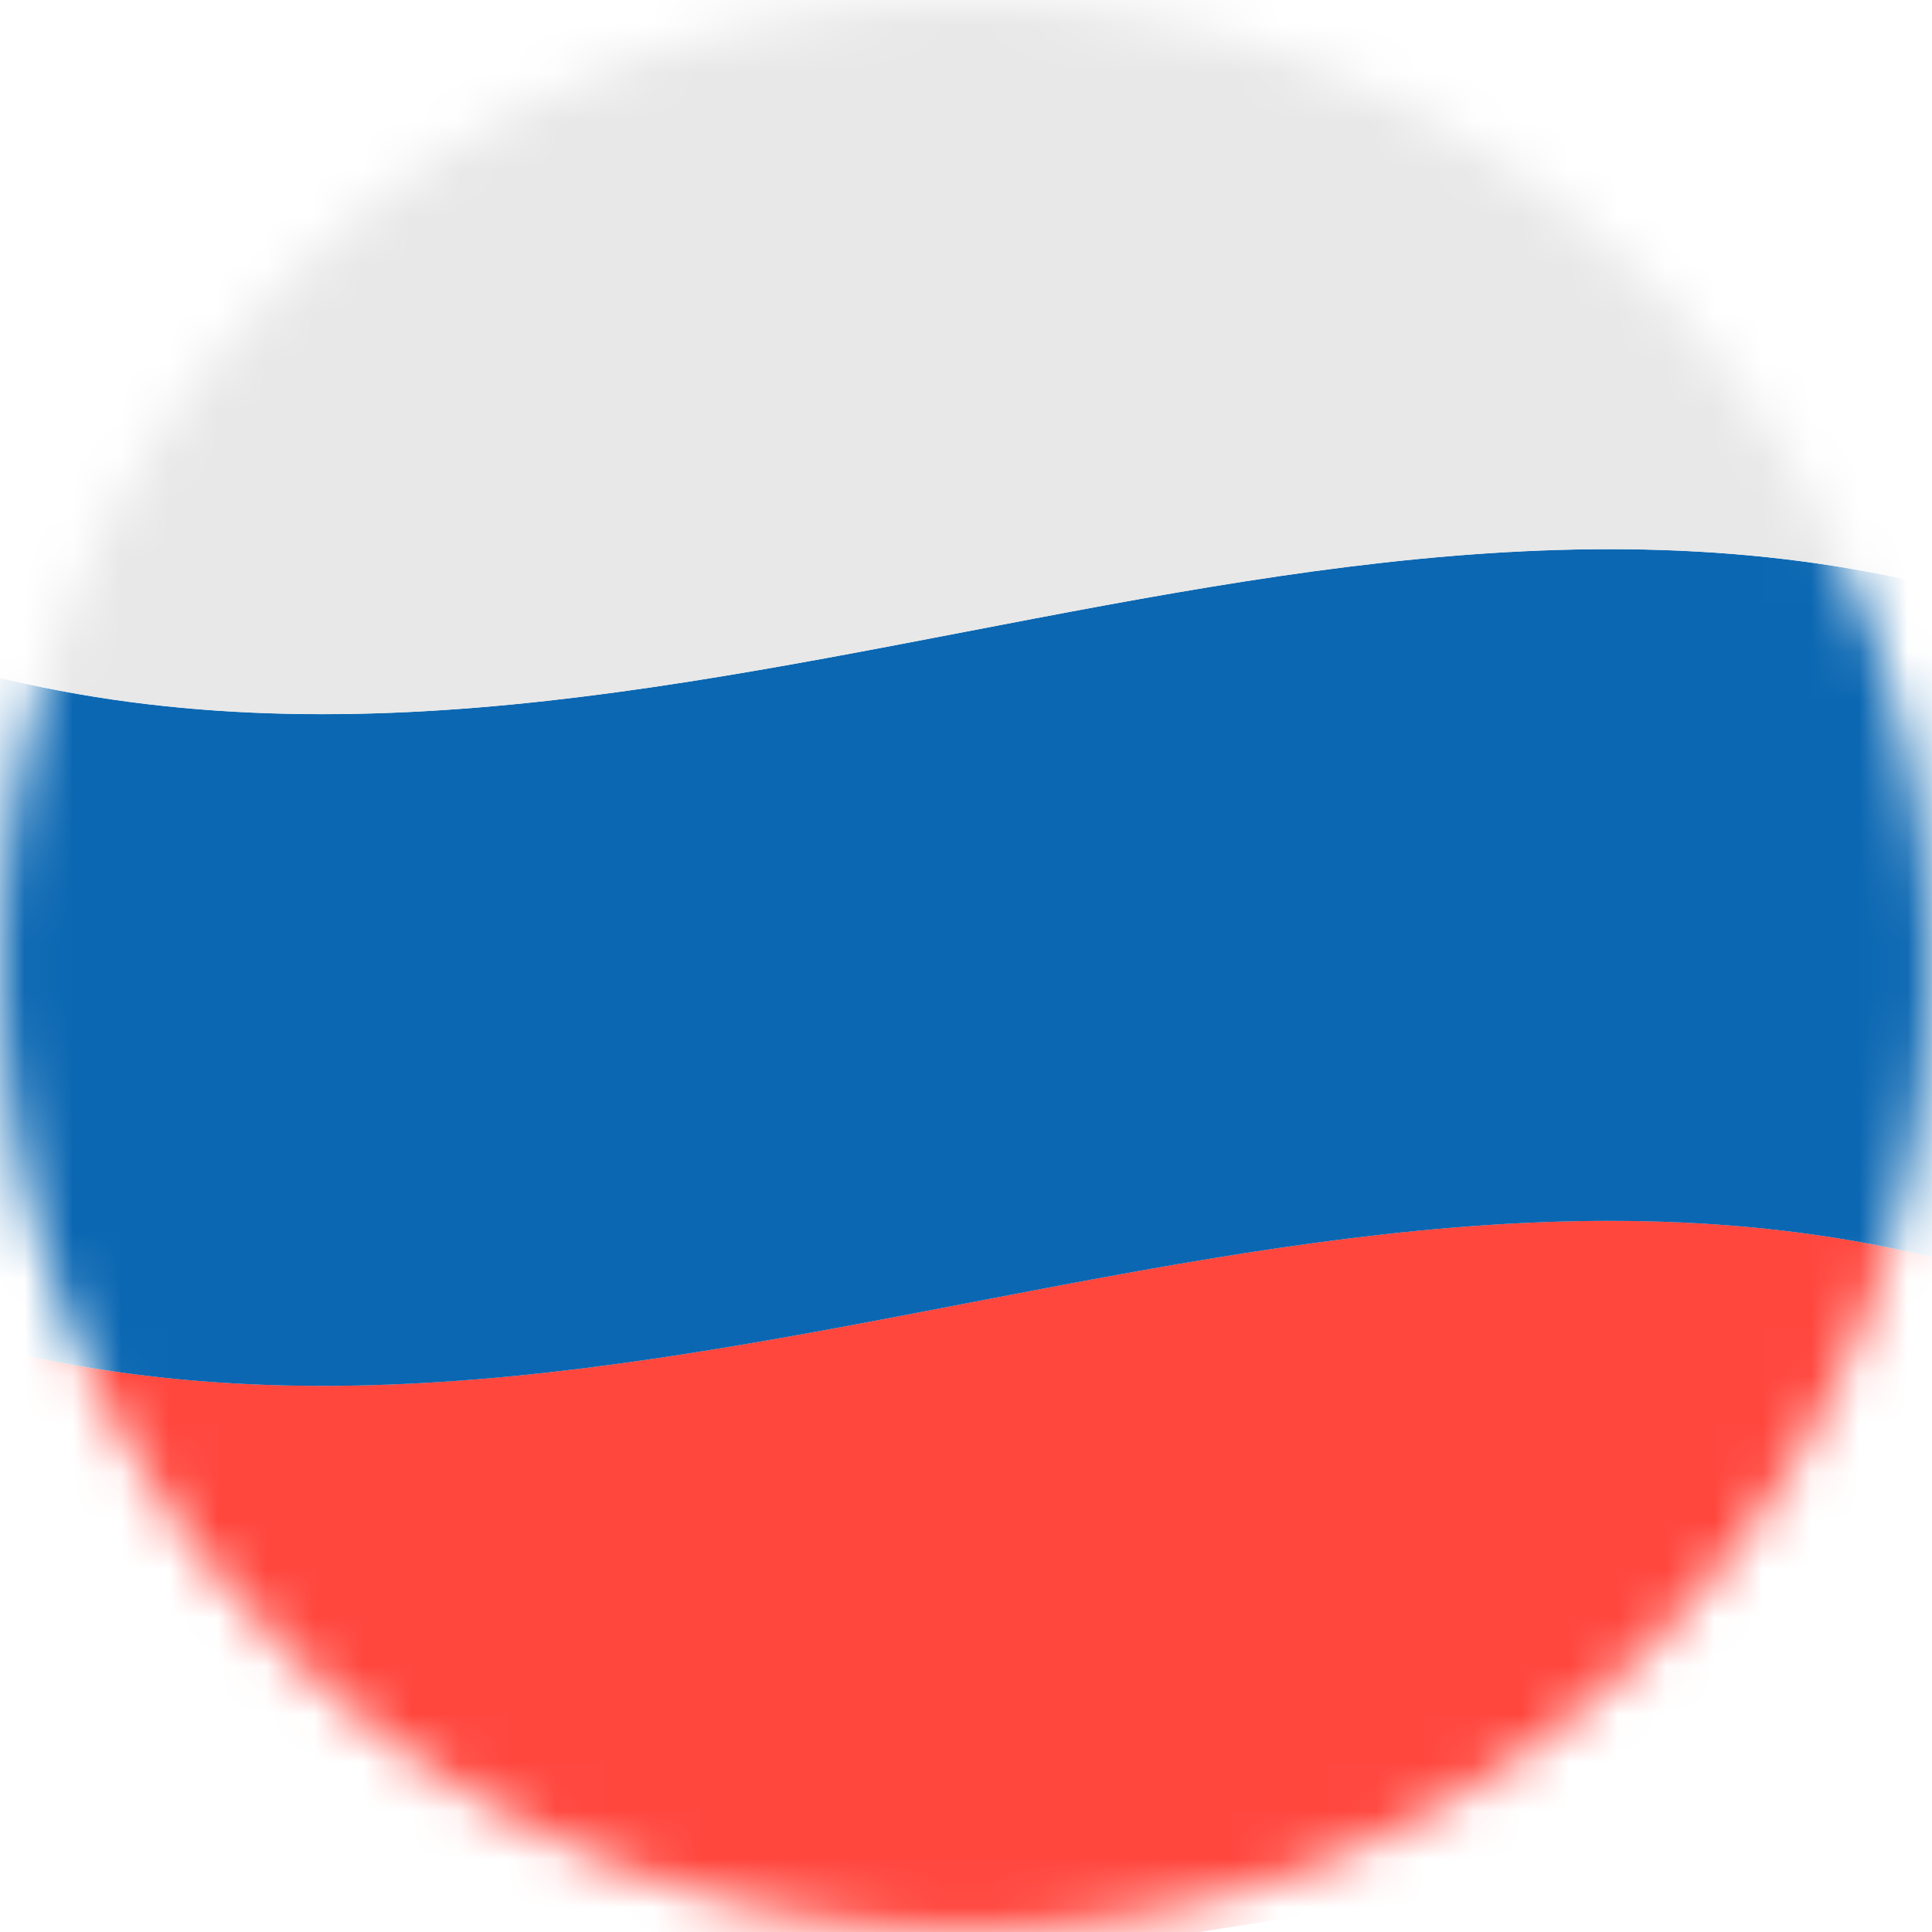 <?xml version="1.0" encoding="UTF-8"?> <svg xmlns="http://www.w3.org/2000/svg" width="40" height="40" viewBox="0 0 40 40" fill="none"><mask id="mask0_277_151" style="mask-type:alpha" maskUnits="userSpaceOnUse" x="0" y="0" width="40" height="40"><circle cx="20" cy="20" r="20" fill="#D9D9D9"></circle></mask><g mask="url(#mask0_277_151)"><path d="M-3.077 26.983V39.405C-3.077 40.293 -2.628 41.069 -1.989 41.281C12.454 46.069 26.896 35.949 41.34 40.297C42.231 40.565 43.077 39.644 43.077 38.411V26.983C27.692 21.067 12.308 32.901 -3.077 26.983Z" fill="#FF473E"></path><path d="M-3.077 13.077V26.985C12.308 32.902 27.692 21.068 43.077 26.985V13.077C27.692 7.16 12.308 18.994 -3.077 13.077Z" fill="#0B67B2"></path><path d="M-3.077 1.111V13.079C12.308 18.995 27.692 7.162 43.077 13.079V0.117C43.077 -0.771 42.629 -1.547 41.99 -1.759C27.547 -6.547 13.104 3.572 -1.339 -0.775C-2.231 -1.044 -3.077 -0.123 -3.077 1.111Z" fill="#E8E8E8"></path></g></svg> 